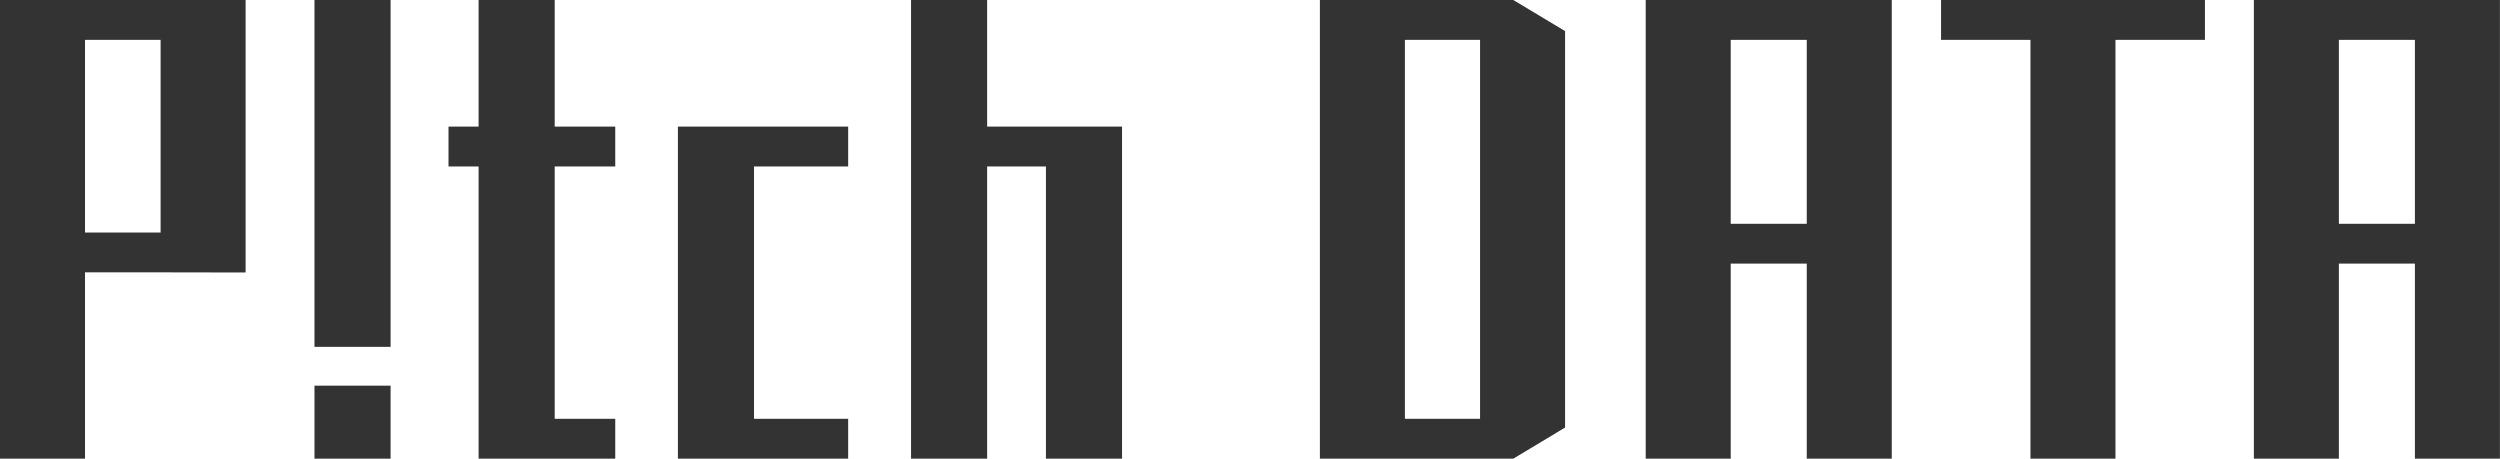 <?xml version="1.0" encoding="UTF-8"?>
<svg id="_レイヤー_2" data-name="レイヤー 2" xmlns="http://www.w3.org/2000/svg" viewBox="0 0 342.3 62.8">
  <defs>
    <style>
      .cls-1 {
        fill: #333;
      }
    </style>
  </defs>
  <g id="_レイヤー_1-2" data-name="レイヤー 1">
    <g>
      <rect class="cls-1" x="43.06" y="0" width="10.42" height="47.49"/>
      <rect class="cls-1" x="43.06" y="52.81" width="10.42" height="9.99"/>
      <polygon class="cls-1" points="84.24 22.79 84.24 17.33 75.95 17.33 75.95 0 65.53 0 65.53 17.33 61.41 17.33 61.41 22.79 65.53 22.79 65.53 62.8 84.24 62.8 84.24 57.34 75.95 57.34 75.95 22.79 84.24 22.79"/>
      <path class="cls-1" d="m0,0v62.8h11.64v-25.51h10.35l11.64.02V0H0Zm11.64,31.84V5.46h10.35v26.38h-10.35Z"/>
      <polygon class="cls-1" points="135.16 17.33 135.16 0 124.74 0 124.74 62.8 135.16 62.8 135.16 22.79 143.21 22.79 143.21 62.8 153.63 62.8 153.63 17.33 135.16 17.33"/>
      <polygon class="cls-1" points="301.9 0 265.77 0 265.77 5.46 278.01 5.46 278.01 62.8 289.65 62.8 289.65 5.46 301.9 5.46 301.9 0"/>
      <path class="cls-1" d="m225.33,0v62.8h11.64v-26.71h10.41v26.71h11.64V0h-33.69Zm11.64,30.64V5.46h10.41v25.18h-10.41Z"/>
      <path class="cls-1" d="m308.6,0v62.8h11.64v-26.71h10.41v26.71h11.64V0h-33.69Zm11.64,30.64V5.46h10.41v25.18h-10.41Z"/>
      <polygon class="cls-1" points="116.13 22.79 116.13 17.33 92.82 17.33 92.82 62.8 116.13 62.8 116.13 57.34 103.24 57.34 103.24 22.79 116.13 22.79"/>
      <path class="cls-1" d="m207.2,0h-26.48v62.8h26.48l7.09-4.26V4.26l-7.09-4.26Zm-4.55,37.31v20.03h-10.29V5.46h10.29v31.85Z"/>
    </g>
  </g>
</svg>